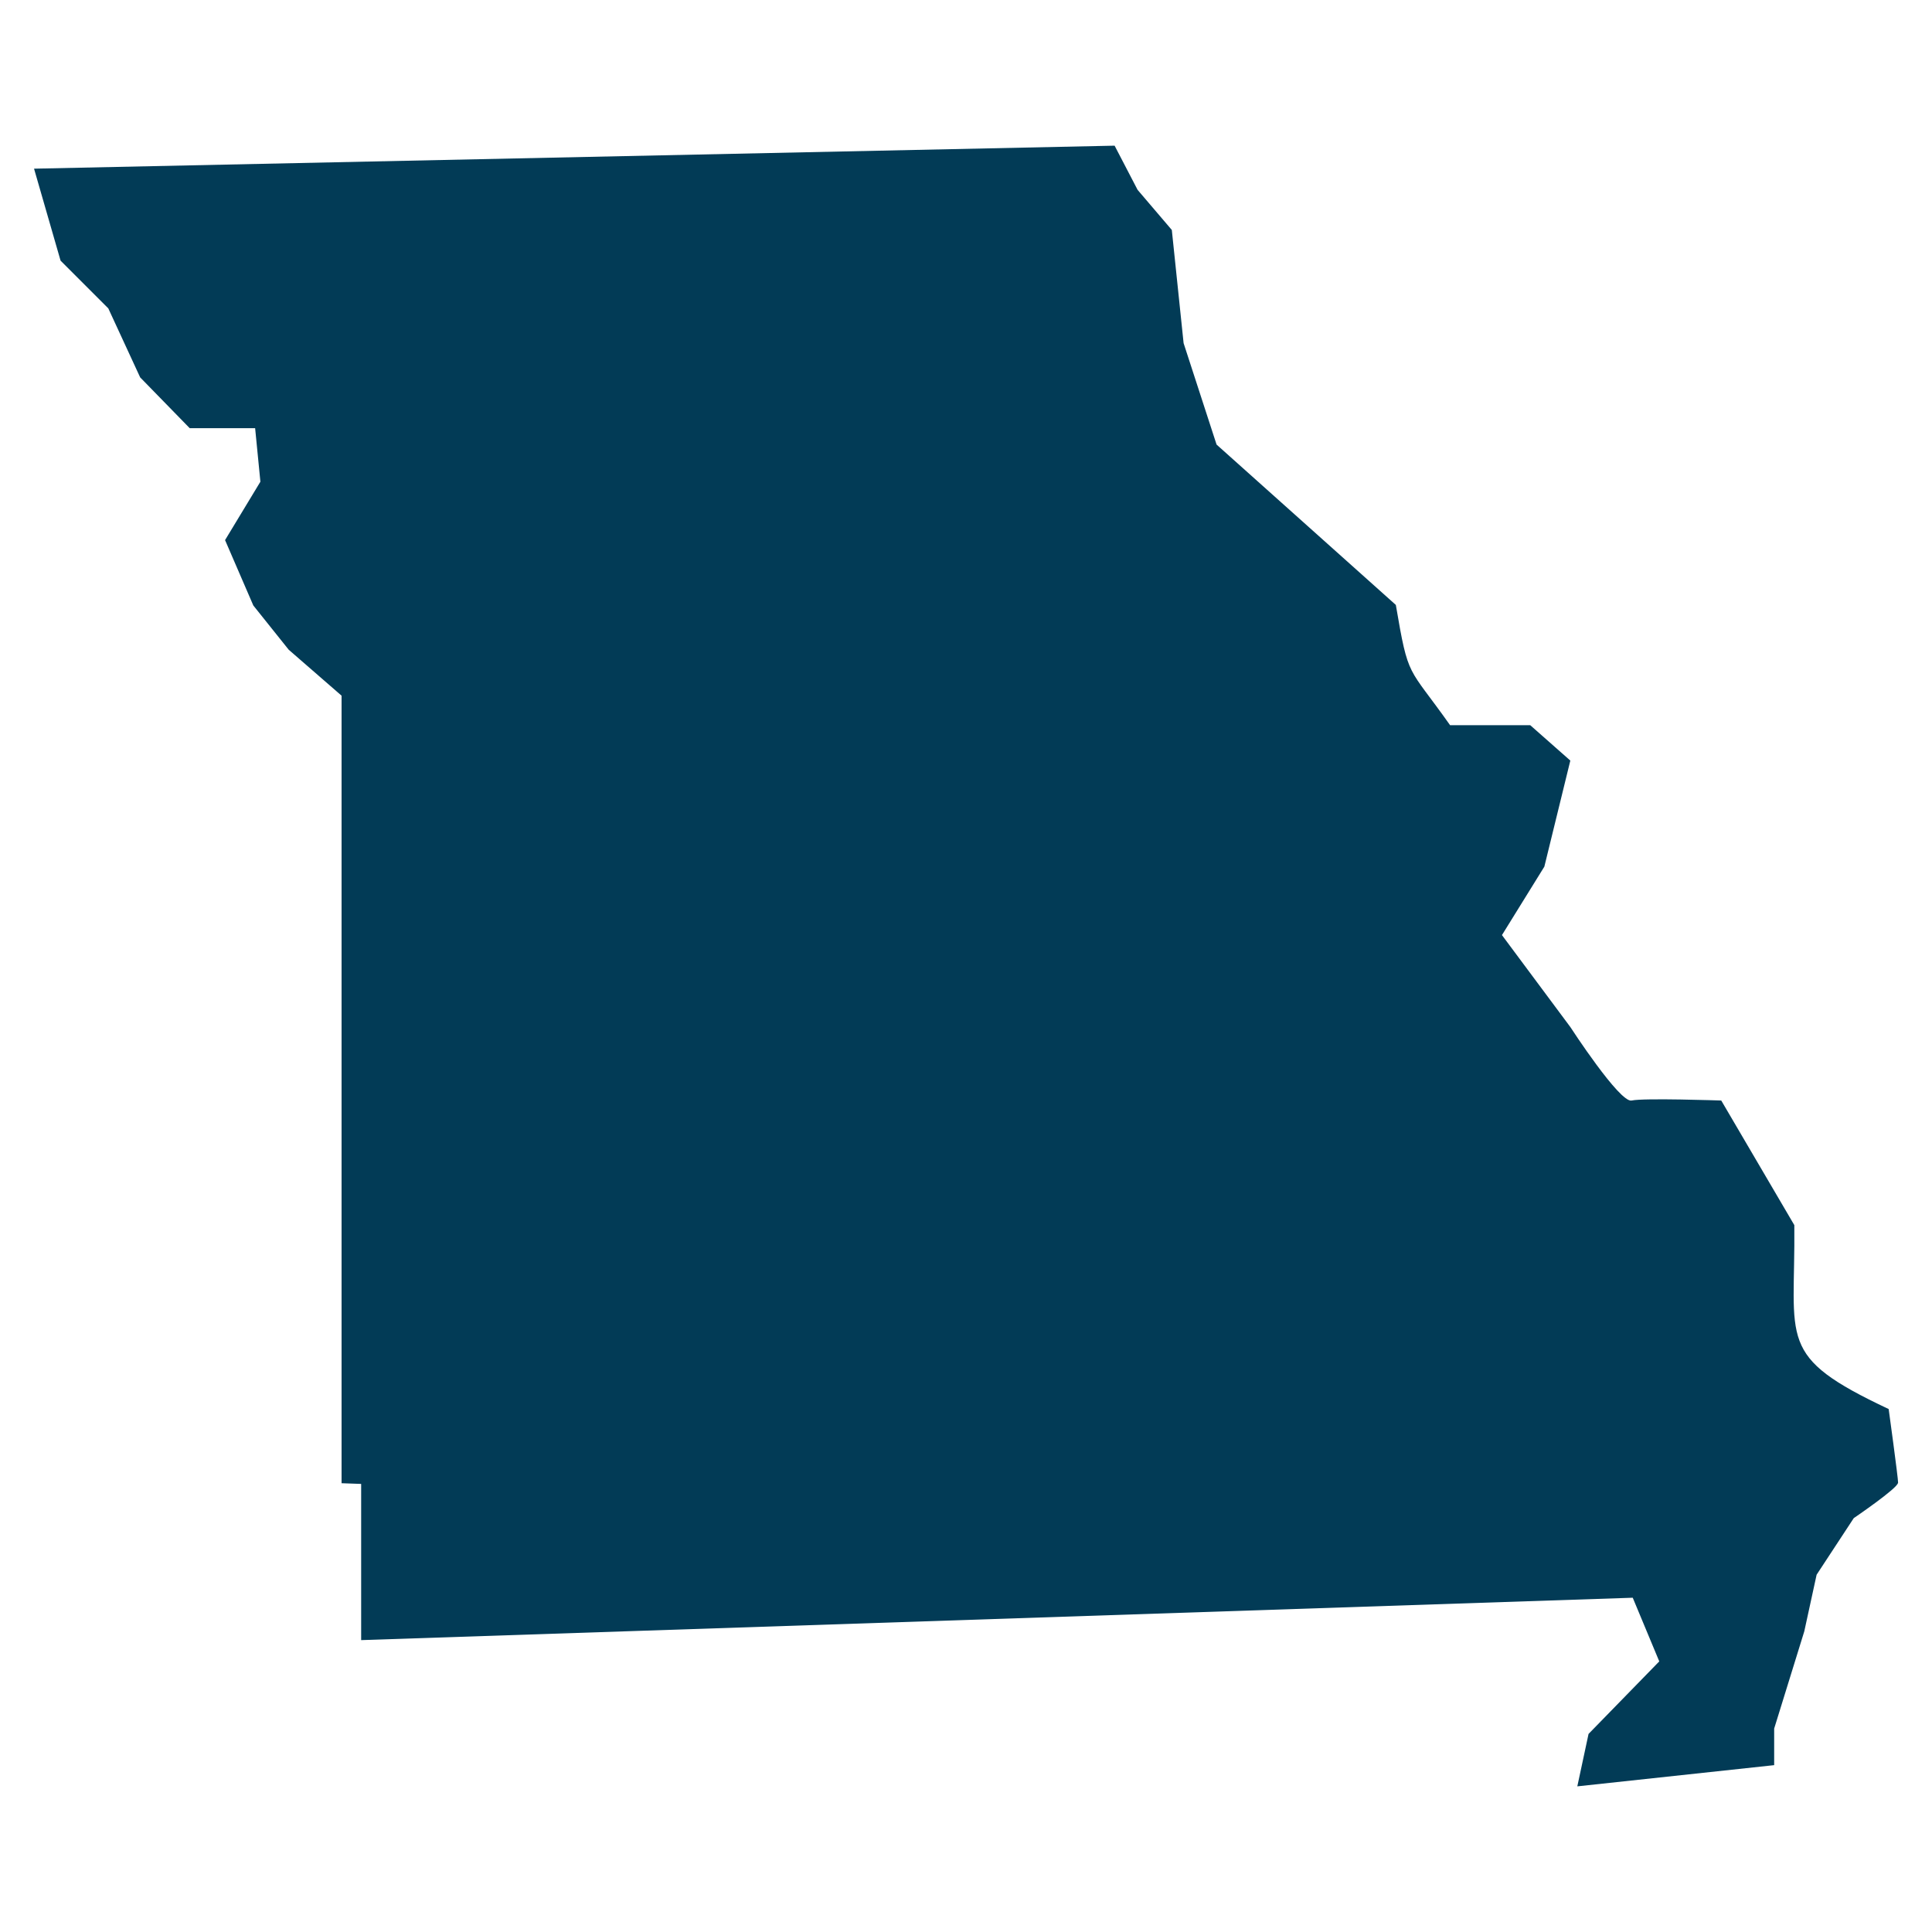 <?xml version="1.0" encoding="UTF-8"?>
<svg id="Layer_1" xmlns="http://www.w3.org/2000/svg" version="1.1" viewBox="0 0 1080 1080">
  <!-- Generator: Adobe Illustrator 29.7.1, SVG Export Plug-In . SVG Version: 2.1.1 Build 8)  -->
  <defs>
    <style>
      .st0 {
        fill: #023b56;
      }
    </style>
  </defs>
  <path class="st0" d="M1061,828.86c0,2.98-24.74,19.79-24.74,19.79l-20.76,31.63-6.89,31.64-16.84,54.37v20.44l-110.04,11.85,6.28-29.31,39.53-40.54-14.83-35.59-710.82,23.7v-87.32l-10.95-.39v-440.24l-29.54-25.68-19.79-24.74-15.8-36.55,19.75-32.64-2.94-29.93h-36.58l-27.69-28.39-17.81-38.57-26.68-26.68-14.83-51.42,604.04-12.86,12.85,24.7,19.13,22.42,6.59,63.28,18.43,56.69,100.21,89.64c7.17,41.99,6.48,33.5,30.32,67.22h44.8l22.42,19.79-14.52,59.29-23.7,38.26,38.22,51.39s27.68,42.63,34.27,41.09c6.58-1.51,50.1,0,50.1,0l40.85,69.66c.65,65.14-10.49,73.02,52.74,102.81,0,0,5.27,38.26,5.27,41.21"/>
</svg>